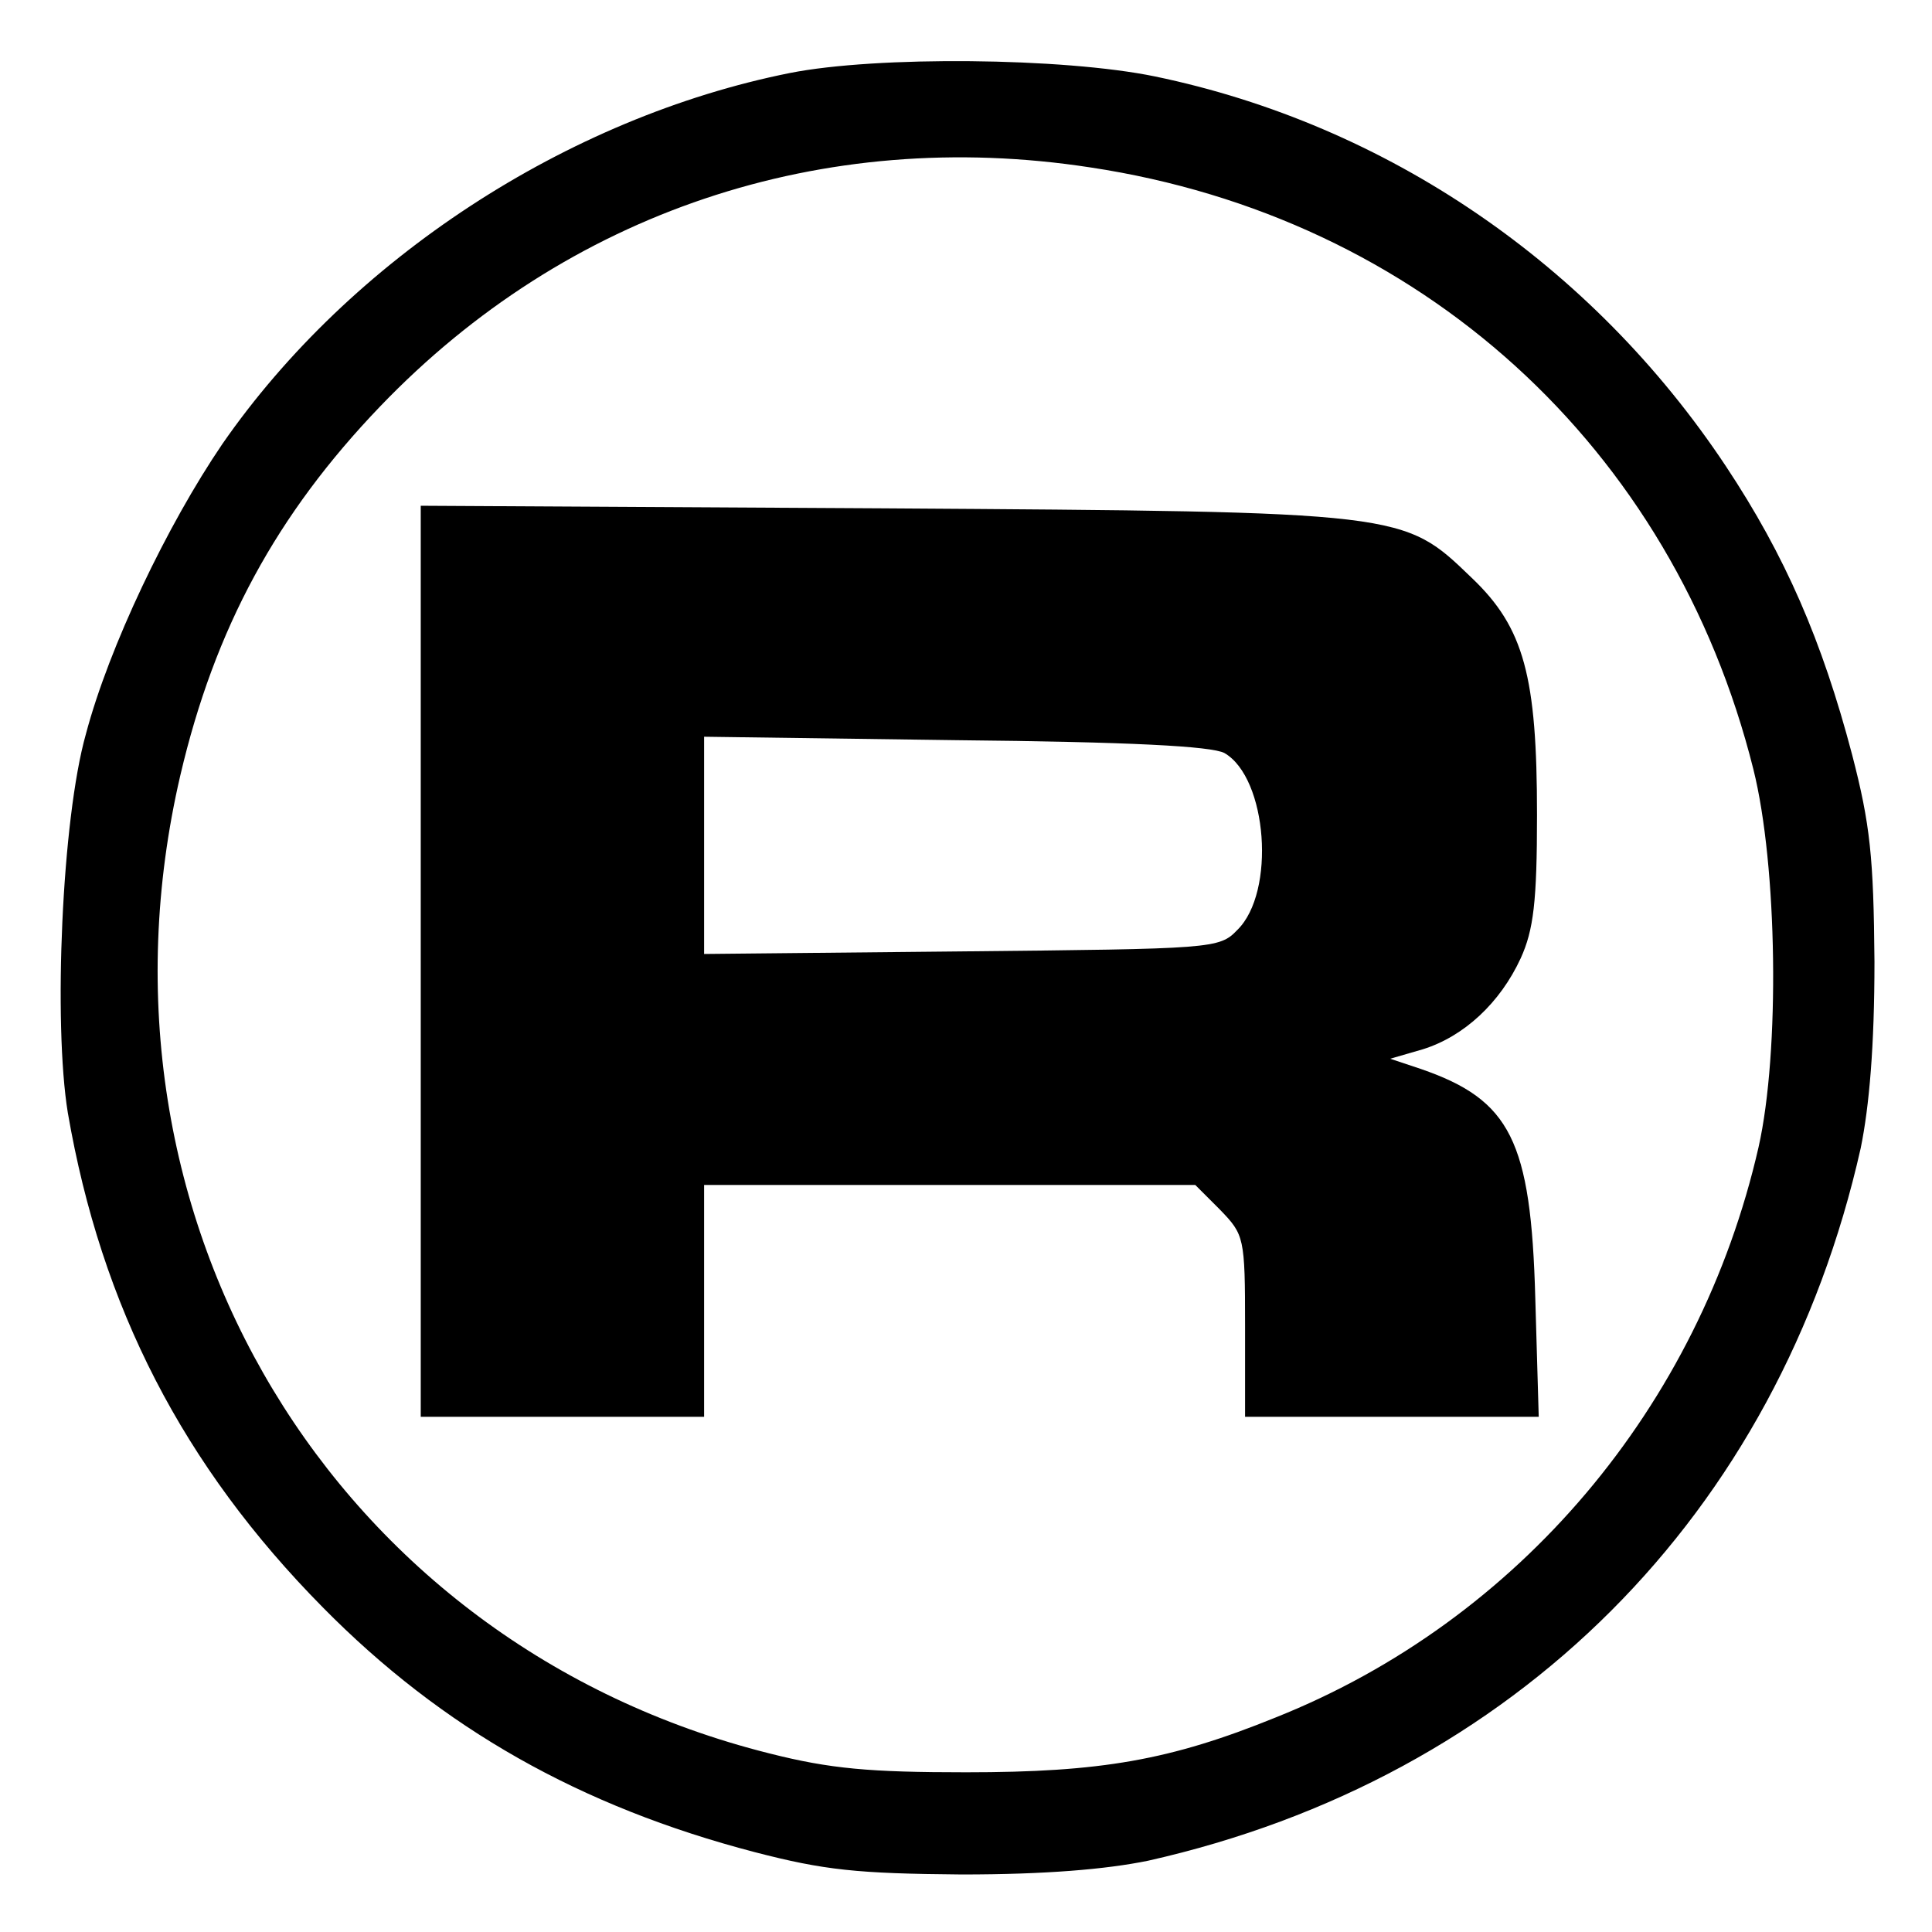 <?xml version="1.0" standalone="no"?>
<!DOCTYPE svg PUBLIC "-//W3C//DTD SVG 20010904//EN"
 "http://www.w3.org/TR/2001/REC-SVG-20010904/DTD/svg10.dtd">
<svg version="1.0" xmlns="http://www.w3.org/2000/svg"
 width="225pt" height="225pt" viewBox="0 0 225 225"
 preserveAspectRatio="xMidYMid meet">
<g transform="translate(0,225) scale(0.1,-0.1)"
fill="#000000" stroke="none">
<path d="M920 2165 c-260 -52 -512 -217 -661 -432 -64 -94 -132 -236 -159
-338 -28 -99 -38 -337 -21 -441 39 -226 134 -411 297 -576 139 -141 300 -232
503 -285 81 -21 119 -25 241 -26 98 0 168 6 217 16 427 96 734 403 830 830 10
49 16 119 16 217 -1 122 -5 160 -26 241 -35 133 -78 232 -147 336 -156 235
-395 398 -665 454 -107 22 -324 24 -425 4z m350 -110 c384 -58 678 -325 772
-701 28 -112 31 -329 6 -440 -69 -302 -279 -551 -562 -664 -123 -50 -204 -64
-361 -64 -112 0 -158 4 -229 22 -507 127 -806 623 -686 1139 40 171 112 304
233 430 217 226 515 326 827 278z"/>
<path d="M490 1131 l0 -531 165 0 165 0 0 135 0 135 286 0 286 0 29 -29 c28
-29 29 -32 29 -135 l0 -106 171 0 171 0 -4 138 c-5 184 -29 231 -133 267 l-36
12 38 11 c48 15 90 54 114 106 15 33 19 66 19 167 0 161 -15 218 -76 276 -80
77 -76 77 -686 81 l-538 3 0 -530z m936 242 c50 -29 60 -162 15 -206 -21 -22
-28 -22 -321 -25 l-300 -3 0 126 0 127 293 -4 c204 -2 298 -7 313 -15z"/>
</g>
</svg>
